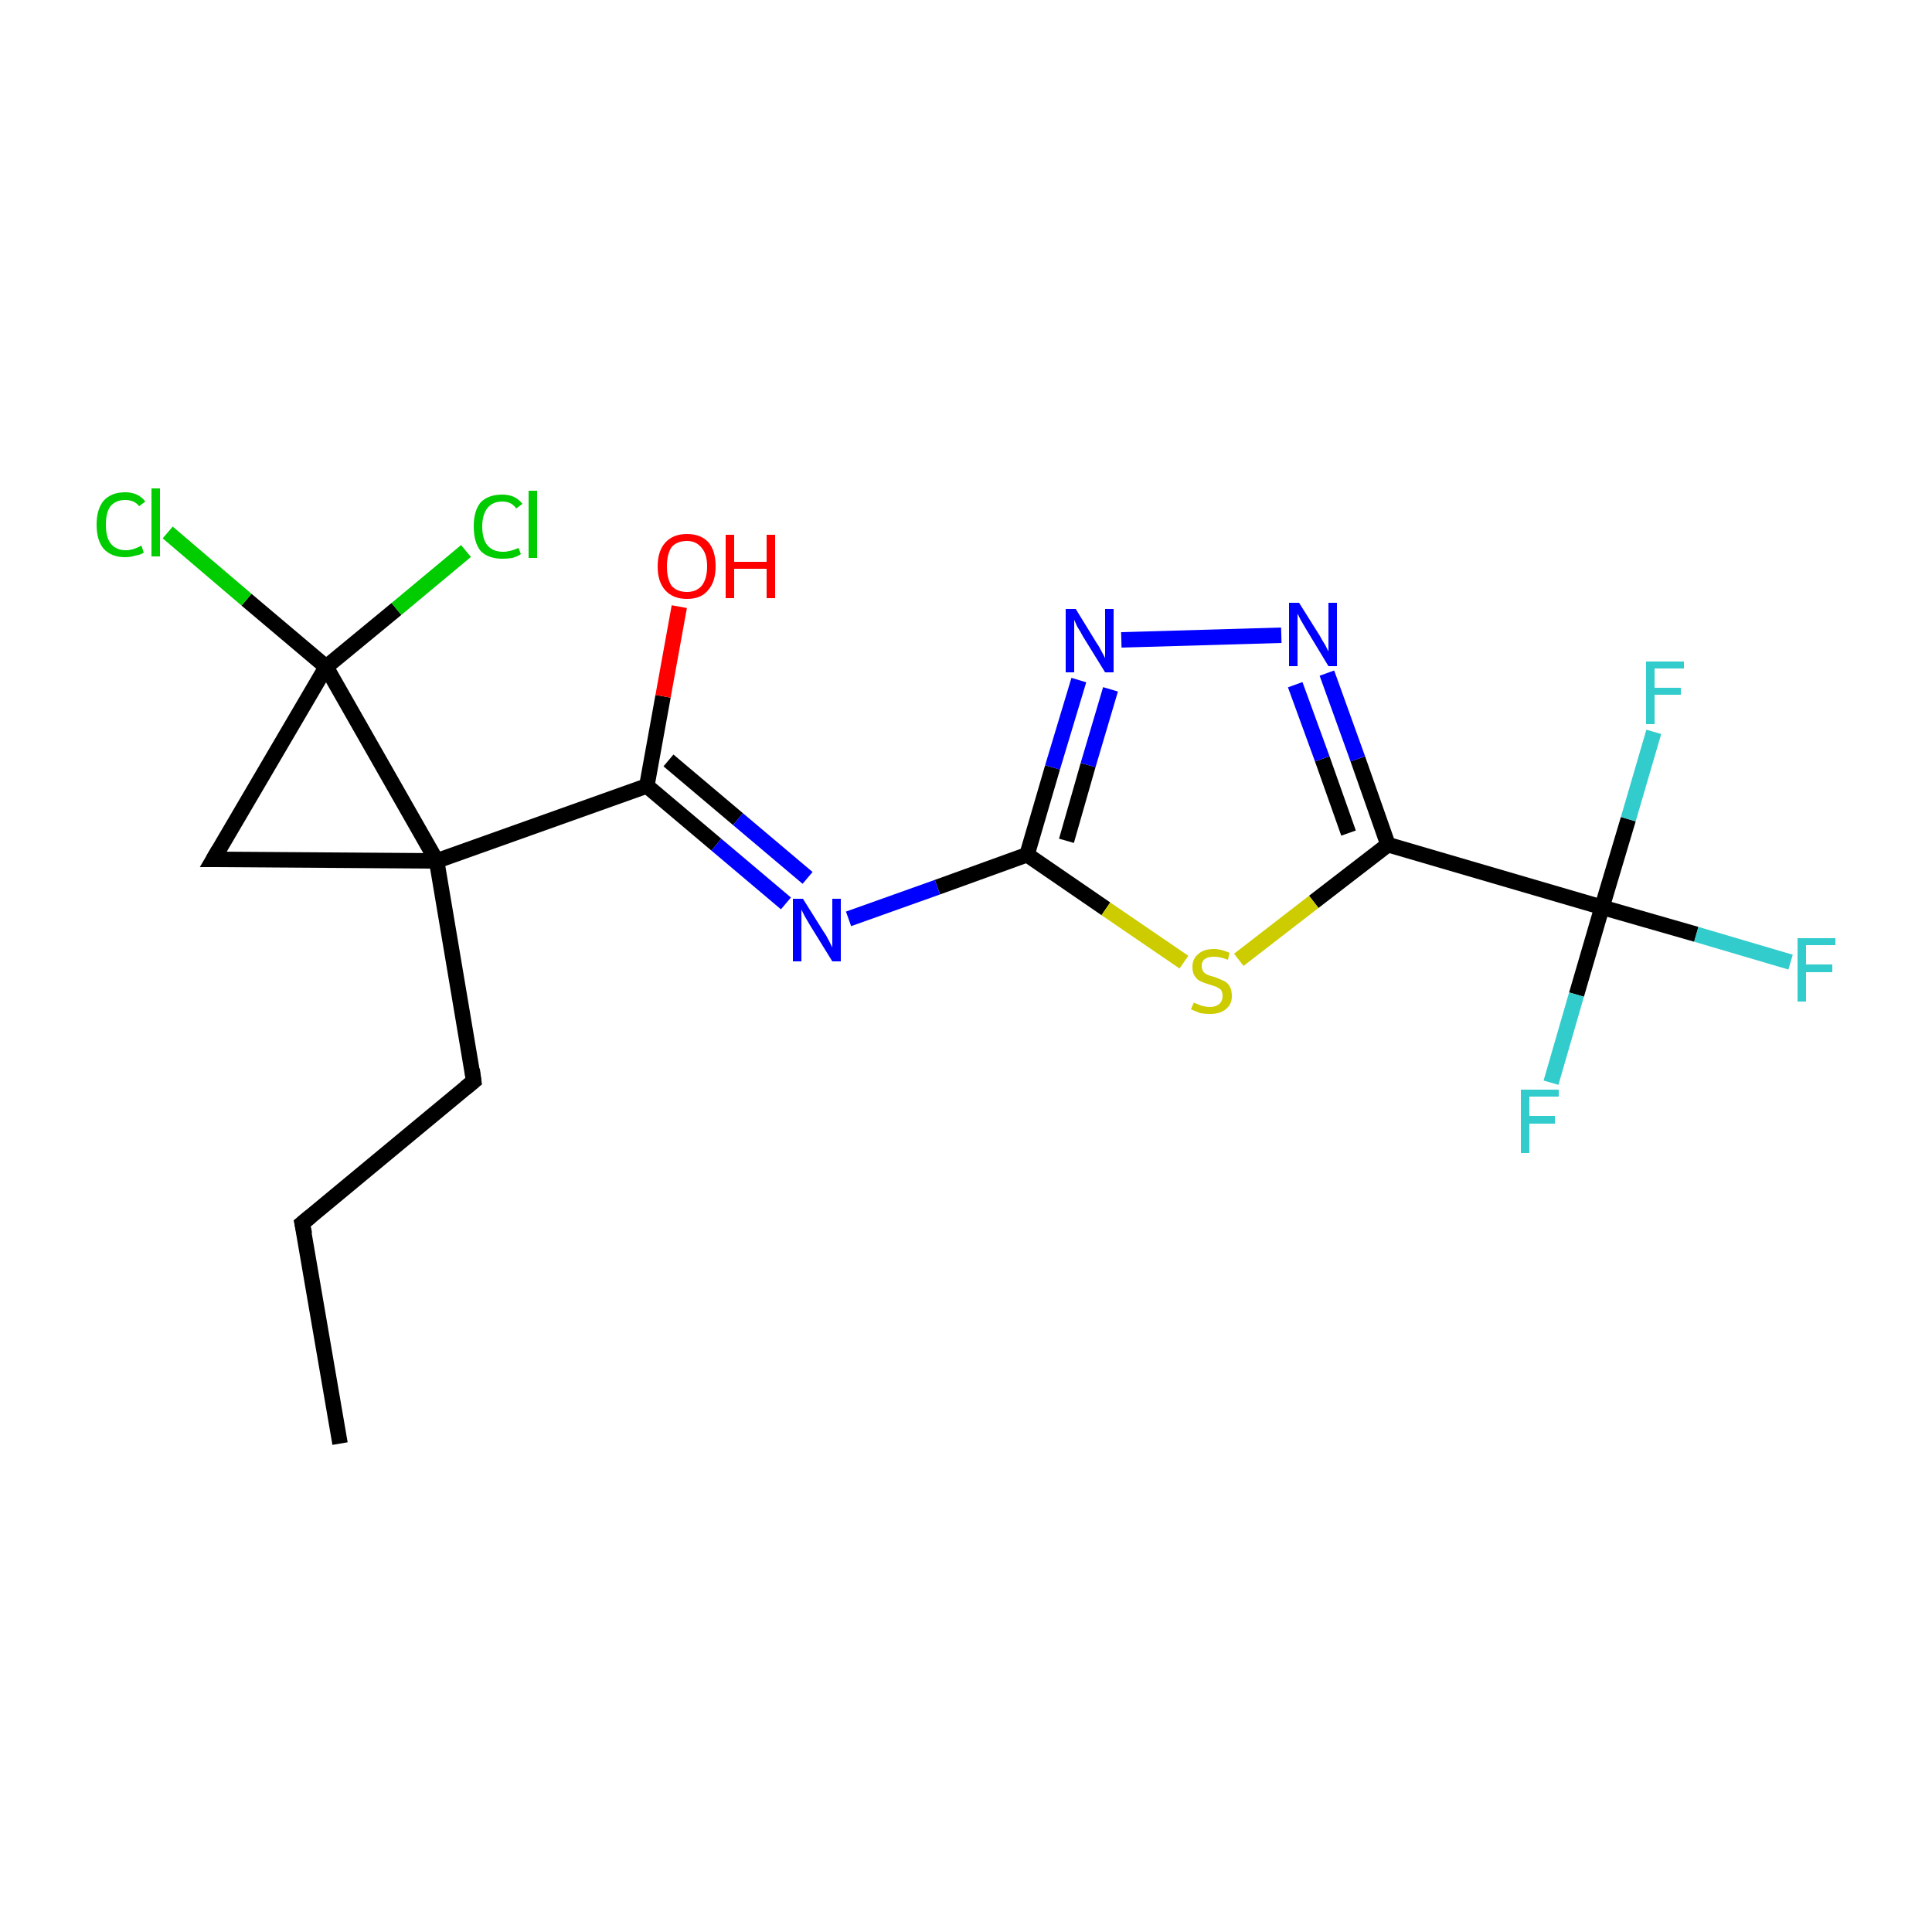 <?xml version='1.0' encoding='iso-8859-1'?>
<svg version='1.1' baseProfile='full'
              xmlns='http://www.w3.org/2000/svg'
                      xmlns:rdkit='http://www.rdkit.org/xml'
                      xmlns:xlink='http://www.w3.org/1999/xlink'
                  xml:space='preserve'
width='250px' height='250px' viewBox='0 0 250 250'>
<!-- END OF HEADER -->
<rect style='opacity:1.0;fill:#FFFFFF;stroke:none' width='250.0' height='250.0' x='0.0' y='0.0'> </rect>
<path class='bond-0 atom-0 atom-1' d='M 44.0,186.8 L 39.1,158.3' style='fill:none;fill-rule:evenodd;stroke:#000000;stroke-width:2.0px;stroke-linecap:butt;stroke-linejoin:miter;stroke-opacity:1' />
<path class='bond-1 atom-1 atom-2' d='M 39.1,158.3 L 61.3,139.9' style='fill:none;fill-rule:evenodd;stroke:#000000;stroke-width:2.0px;stroke-linecap:butt;stroke-linejoin:miter;stroke-opacity:1' />
<path class='bond-2 atom-2 atom-7' d='M 61.3,139.9 L 56.5,111.4' style='fill:none;fill-rule:evenodd;stroke:#000000;stroke-width:2.0px;stroke-linecap:butt;stroke-linejoin:miter;stroke-opacity:1' />
<path class='bond-3 atom-3 atom-7' d='M 27.6,111.2 L 56.5,111.4' style='fill:none;fill-rule:evenodd;stroke:#000000;stroke-width:2.0px;stroke-linecap:butt;stroke-linejoin:miter;stroke-opacity:1' />
<path class='bond-4 atom-3 atom-8' d='M 27.6,111.2 L 42.2,86.3' style='fill:none;fill-rule:evenodd;stroke:#000000;stroke-width:2.0px;stroke-linecap:butt;stroke-linejoin:miter;stroke-opacity:1' />
<path class='bond-5 atom-4 atom-7' d='M 83.7,101.7 L 56.5,111.4' style='fill:none;fill-rule:evenodd;stroke:#000000;stroke-width:2.0px;stroke-linecap:butt;stroke-linejoin:miter;stroke-opacity:1' />
<path class='bond-6 atom-4 atom-15' d='M 83.7,101.7 L 92.7,109.3' style='fill:none;fill-rule:evenodd;stroke:#000000;stroke-width:2.0px;stroke-linecap:butt;stroke-linejoin:miter;stroke-opacity:1' />
<path class='bond-6 atom-4 atom-15' d='M 92.7,109.3 L 101.7,116.9' style='fill:none;fill-rule:evenodd;stroke:#0000FF;stroke-width:2.0px;stroke-linecap:butt;stroke-linejoin:miter;stroke-opacity:1' />
<path class='bond-6 atom-4 atom-15' d='M 86.5,98.4 L 95.5,106.0' style='fill:none;fill-rule:evenodd;stroke:#000000;stroke-width:2.0px;stroke-linecap:butt;stroke-linejoin:miter;stroke-opacity:1' />
<path class='bond-6 atom-4 atom-15' d='M 95.5,106.0 L 104.5,113.6' style='fill:none;fill-rule:evenodd;stroke:#0000FF;stroke-width:2.0px;stroke-linecap:butt;stroke-linejoin:miter;stroke-opacity:1' />
<path class='bond-7 atom-4 atom-18' d='M 83.7,101.7 L 85.8,90.1' style='fill:none;fill-rule:evenodd;stroke:#000000;stroke-width:2.0px;stroke-linecap:butt;stroke-linejoin:miter;stroke-opacity:1' />
<path class='bond-7 atom-4 atom-18' d='M 85.8,90.1 L 87.9,78.5' style='fill:none;fill-rule:evenodd;stroke:#FF0000;stroke-width:2.0px;stroke-linecap:butt;stroke-linejoin:miter;stroke-opacity:1' />
<path class='bond-8 atom-5 atom-9' d='M 179.6,109.3 L 207.3,117.4' style='fill:none;fill-rule:evenodd;stroke:#000000;stroke-width:2.0px;stroke-linecap:butt;stroke-linejoin:miter;stroke-opacity:1' />
<path class='bond-9 atom-5 atom-16' d='M 179.6,109.3 L 175.7,98.2' style='fill:none;fill-rule:evenodd;stroke:#000000;stroke-width:2.0px;stroke-linecap:butt;stroke-linejoin:miter;stroke-opacity:1' />
<path class='bond-9 atom-5 atom-16' d='M 175.7,98.2 L 171.7,87.1' style='fill:none;fill-rule:evenodd;stroke:#0000FF;stroke-width:2.0px;stroke-linecap:butt;stroke-linejoin:miter;stroke-opacity:1' />
<path class='bond-9 atom-5 atom-16' d='M 174.5,107.8 L 171.1,98.2' style='fill:none;fill-rule:evenodd;stroke:#000000;stroke-width:2.0px;stroke-linecap:butt;stroke-linejoin:miter;stroke-opacity:1' />
<path class='bond-9 atom-5 atom-16' d='M 171.1,98.2 L 167.6,88.6' style='fill:none;fill-rule:evenodd;stroke:#0000FF;stroke-width:2.0px;stroke-linecap:butt;stroke-linejoin:miter;stroke-opacity:1' />
<path class='bond-10 atom-5 atom-19' d='M 179.6,109.3 L 170.0,116.7' style='fill:none;fill-rule:evenodd;stroke:#000000;stroke-width:2.0px;stroke-linecap:butt;stroke-linejoin:miter;stroke-opacity:1' />
<path class='bond-10 atom-5 atom-19' d='M 170.0,116.7 L 160.3,124.2' style='fill:none;fill-rule:evenodd;stroke:#CCCC00;stroke-width:2.0px;stroke-linecap:butt;stroke-linejoin:miter;stroke-opacity:1' />
<path class='bond-11 atom-6 atom-15' d='M 132.9,110.6 L 121.3,114.8' style='fill:none;fill-rule:evenodd;stroke:#000000;stroke-width:2.0px;stroke-linecap:butt;stroke-linejoin:miter;stroke-opacity:1' />
<path class='bond-11 atom-6 atom-15' d='M 121.3,114.8 L 109.8,118.9' style='fill:none;fill-rule:evenodd;stroke:#0000FF;stroke-width:2.0px;stroke-linecap:butt;stroke-linejoin:miter;stroke-opacity:1' />
<path class='bond-12 atom-6 atom-17' d='M 132.9,110.6 L 136.2,99.3' style='fill:none;fill-rule:evenodd;stroke:#000000;stroke-width:2.0px;stroke-linecap:butt;stroke-linejoin:miter;stroke-opacity:1' />
<path class='bond-12 atom-6 atom-17' d='M 136.2,99.3 L 139.6,88.0' style='fill:none;fill-rule:evenodd;stroke:#0000FF;stroke-width:2.0px;stroke-linecap:butt;stroke-linejoin:miter;stroke-opacity:1' />
<path class='bond-12 atom-6 atom-17' d='M 138.0,108.8 L 140.8,99.0' style='fill:none;fill-rule:evenodd;stroke:#000000;stroke-width:2.0px;stroke-linecap:butt;stroke-linejoin:miter;stroke-opacity:1' />
<path class='bond-12 atom-6 atom-17' d='M 140.8,99.0 L 143.7,89.2' style='fill:none;fill-rule:evenodd;stroke:#0000FF;stroke-width:2.0px;stroke-linecap:butt;stroke-linejoin:miter;stroke-opacity:1' />
<path class='bond-13 atom-6 atom-19' d='M 132.9,110.6 L 143.1,117.6' style='fill:none;fill-rule:evenodd;stroke:#000000;stroke-width:2.0px;stroke-linecap:butt;stroke-linejoin:miter;stroke-opacity:1' />
<path class='bond-13 atom-6 atom-19' d='M 143.1,117.6 L 153.2,124.5' style='fill:none;fill-rule:evenodd;stroke:#CCCC00;stroke-width:2.0px;stroke-linecap:butt;stroke-linejoin:miter;stroke-opacity:1' />
<path class='bond-14 atom-7 atom-8' d='M 56.5,111.4 L 42.2,86.3' style='fill:none;fill-rule:evenodd;stroke:#000000;stroke-width:2.0px;stroke-linecap:butt;stroke-linejoin:miter;stroke-opacity:1' />
<path class='bond-15 atom-8 atom-10' d='M 42.2,86.3 L 31.9,77.6' style='fill:none;fill-rule:evenodd;stroke:#000000;stroke-width:2.0px;stroke-linecap:butt;stroke-linejoin:miter;stroke-opacity:1' />
<path class='bond-15 atom-8 atom-10' d='M 31.9,77.6 L 21.7,68.9' style='fill:none;fill-rule:evenodd;stroke:#00CC00;stroke-width:2.0px;stroke-linecap:butt;stroke-linejoin:miter;stroke-opacity:1' />
<path class='bond-16 atom-8 atom-11' d='M 42.2,86.3 L 51.3,78.8' style='fill:none;fill-rule:evenodd;stroke:#000000;stroke-width:2.0px;stroke-linecap:butt;stroke-linejoin:miter;stroke-opacity:1' />
<path class='bond-16 atom-8 atom-11' d='M 51.3,78.8 L 60.3,71.3' style='fill:none;fill-rule:evenodd;stroke:#00CC00;stroke-width:2.0px;stroke-linecap:butt;stroke-linejoin:miter;stroke-opacity:1' />
<path class='bond-17 atom-9 atom-12' d='M 207.3,117.4 L 219.5,120.9' style='fill:none;fill-rule:evenodd;stroke:#000000;stroke-width:2.0px;stroke-linecap:butt;stroke-linejoin:miter;stroke-opacity:1' />
<path class='bond-17 atom-9 atom-12' d='M 219.5,120.9 L 231.7,124.5' style='fill:none;fill-rule:evenodd;stroke:#33CCCC;stroke-width:2.0px;stroke-linecap:butt;stroke-linejoin:miter;stroke-opacity:1' />
<path class='bond-18 atom-9 atom-13' d='M 207.3,117.4 L 204.0,128.7' style='fill:none;fill-rule:evenodd;stroke:#000000;stroke-width:2.0px;stroke-linecap:butt;stroke-linejoin:miter;stroke-opacity:1' />
<path class='bond-18 atom-9 atom-13' d='M 204.0,128.7 L 200.7,140.1' style='fill:none;fill-rule:evenodd;stroke:#33CCCC;stroke-width:2.0px;stroke-linecap:butt;stroke-linejoin:miter;stroke-opacity:1' />
<path class='bond-19 atom-9 atom-14' d='M 207.3,117.4 L 210.7,106.0' style='fill:none;fill-rule:evenodd;stroke:#000000;stroke-width:2.0px;stroke-linecap:butt;stroke-linejoin:miter;stroke-opacity:1' />
<path class='bond-19 atom-9 atom-14' d='M 210.7,106.0 L 214.0,94.7' style='fill:none;fill-rule:evenodd;stroke:#33CCCC;stroke-width:2.0px;stroke-linecap:butt;stroke-linejoin:miter;stroke-opacity:1' />
<path class='bond-20 atom-16 atom-17' d='M 165.8,82.2 L 145.1,82.8' style='fill:none;fill-rule:evenodd;stroke:#0000FF;stroke-width:2.0px;stroke-linecap:butt;stroke-linejoin:miter;stroke-opacity:1' />
<path d='M 39.4,159.7 L 39.1,158.3 L 40.2,157.4' style='fill:none;stroke:#000000;stroke-width:2.0px;stroke-linecap:butt;stroke-linejoin:miter;stroke-opacity:1;' />
<path d='M 60.2,140.8 L 61.3,139.9 L 61.1,138.4' style='fill:none;stroke:#000000;stroke-width:2.0px;stroke-linecap:butt;stroke-linejoin:miter;stroke-opacity:1;' />
<path d='M 29.1,111.2 L 27.6,111.2 L 28.3,110.0' style='fill:none;stroke:#000000;stroke-width:2.0px;stroke-linecap:butt;stroke-linejoin:miter;stroke-opacity:1;' />
<path class='atom-10' d='M 12.5 67.9
Q 12.5 65.9, 13.4 64.8
Q 14.4 63.7, 16.2 63.7
Q 17.9 63.7, 18.8 64.9
L 18.0 65.5
Q 17.4 64.7, 16.2 64.7
Q 15.0 64.7, 14.3 65.5
Q 13.7 66.3, 13.7 67.9
Q 13.7 69.5, 14.3 70.3
Q 15.0 71.2, 16.3 71.2
Q 17.2 71.2, 18.3 70.6
L 18.6 71.5
Q 18.2 71.8, 17.5 71.9
Q 16.9 72.1, 16.2 72.1
Q 14.4 72.1, 13.4 71.0
Q 12.5 69.9, 12.5 67.9
' fill='#00CC00'/>
<path class='atom-10' d='M 19.6 63.2
L 20.7 63.2
L 20.7 72.0
L 19.6 72.0
L 19.6 63.2
' fill='#00CC00'/>
<path class='atom-11' d='M 61.3 68.1
Q 61.3 66.1, 62.2 65.0
Q 63.2 64.0, 65.0 64.0
Q 66.7 64.0, 67.6 65.2
L 66.8 65.8
Q 66.2 64.9, 65.0 64.9
Q 63.8 64.9, 63.1 65.7
Q 62.4 66.6, 62.4 68.1
Q 62.4 69.8, 63.1 70.6
Q 63.8 71.4, 65.1 71.4
Q 66.0 71.4, 67.1 70.9
L 67.4 71.7
Q 67.0 72.0, 66.3 72.2
Q 65.7 72.3, 65.0 72.3
Q 63.2 72.3, 62.2 71.3
Q 61.3 70.2, 61.3 68.1
' fill='#00CC00'/>
<path class='atom-11' d='M 68.4 63.5
L 69.5 63.5
L 69.5 72.2
L 68.4 72.2
L 68.4 63.5
' fill='#00CC00'/>
<path class='atom-12' d='M 232.6 121.4
L 237.5 121.4
L 237.5 122.3
L 233.7 122.3
L 233.7 124.8
L 237.1 124.8
L 237.1 125.8
L 233.7 125.8
L 233.7 129.6
L 232.6 129.6
L 232.6 121.4
' fill='#33CCCC'/>
<path class='atom-13' d='M 196.8 141.0
L 201.7 141.0
L 201.7 141.9
L 197.9 141.9
L 197.9 144.4
L 201.2 144.4
L 201.2 145.4
L 197.9 145.4
L 197.9 149.2
L 196.8 149.2
L 196.8 141.0
' fill='#33CCCC'/>
<path class='atom-14' d='M 213.0 85.6
L 217.9 85.6
L 217.9 86.5
L 214.1 86.5
L 214.1 89.0
L 217.5 89.0
L 217.5 89.9
L 214.1 89.9
L 214.1 93.7
L 213.0 93.7
L 213.0 85.6
' fill='#33CCCC'/>
<path class='atom-15' d='M 103.9 116.3
L 106.6 120.6
Q 106.9 121.0, 107.3 121.8
Q 107.7 122.6, 107.7 122.6
L 107.7 116.3
L 108.8 116.3
L 108.8 124.4
L 107.7 124.4
L 104.8 119.7
Q 104.5 119.2, 104.1 118.5
Q 103.8 117.9, 103.7 117.7
L 103.7 124.4
L 102.6 124.4
L 102.6 116.3
L 103.9 116.3
' fill='#0000FF'/>
<path class='atom-16' d='M 168.1 78.0
L 170.8 82.3
Q 171.0 82.7, 171.5 83.5
Q 171.9 84.3, 171.9 84.3
L 171.9 78.0
L 173.0 78.0
L 173.0 86.2
L 171.9 86.2
L 169.0 81.4
Q 168.7 80.9, 168.3 80.2
Q 168.0 79.6, 167.9 79.4
L 167.9 86.2
L 166.8 86.2
L 166.8 78.0
L 168.1 78.0
' fill='#0000FF'/>
<path class='atom-17' d='M 139.2 78.8
L 141.9 83.2
Q 142.2 83.6, 142.6 84.4
Q 143.0 85.1, 143.0 85.2
L 143.0 78.8
L 144.1 78.8
L 144.1 87.0
L 143.0 87.0
L 140.1 82.3
Q 139.8 81.7, 139.4 81.1
Q 139.1 80.4, 139.0 80.2
L 139.0 87.0
L 137.9 87.0
L 137.9 78.8
L 139.2 78.8
' fill='#0000FF'/>
<path class='atom-18' d='M 85.1 73.3
Q 85.1 71.3, 86.1 70.2
Q 87.1 69.1, 88.9 69.1
Q 90.7 69.1, 91.7 70.2
Q 92.6 71.3, 92.6 73.3
Q 92.6 75.3, 91.6 76.4
Q 90.7 77.5, 88.9 77.5
Q 87.1 77.5, 86.1 76.4
Q 85.1 75.3, 85.1 73.3
M 88.9 76.6
Q 90.1 76.6, 90.8 75.8
Q 91.5 74.9, 91.5 73.3
Q 91.5 71.7, 90.8 70.9
Q 90.1 70.0, 88.9 70.0
Q 87.6 70.0, 86.9 70.8
Q 86.3 71.7, 86.3 73.3
Q 86.3 74.9, 86.9 75.8
Q 87.6 76.6, 88.9 76.6
' fill='#FF0000'/>
<path class='atom-18' d='M 93.9 69.2
L 95.0 69.2
L 95.0 72.7
L 99.2 72.7
L 99.2 69.2
L 100.3 69.2
L 100.3 77.4
L 99.2 77.4
L 99.2 73.6
L 95.0 73.6
L 95.0 77.4
L 93.9 77.4
L 93.9 69.2
' fill='#FF0000'/>
<path class='atom-19' d='M 154.5 129.7
Q 154.5 129.8, 154.9 129.9
Q 155.3 130.1, 155.7 130.2
Q 156.2 130.3, 156.6 130.3
Q 157.3 130.3, 157.8 129.9
Q 158.2 129.5, 158.2 128.9
Q 158.2 128.4, 158.0 128.1
Q 157.8 127.9, 157.4 127.7
Q 157.1 127.6, 156.5 127.4
Q 155.8 127.2, 155.4 127.0
Q 154.9 126.8, 154.6 126.3
Q 154.3 125.9, 154.3 125.1
Q 154.3 124.1, 155.0 123.5
Q 155.7 122.8, 157.1 122.8
Q 158.0 122.8, 159.1 123.3
L 158.9 124.2
Q 157.9 123.8, 157.1 123.8
Q 156.3 123.8, 155.9 124.1
Q 155.5 124.4, 155.5 125.0
Q 155.5 125.4, 155.7 125.7
Q 155.9 126.0, 156.2 126.1
Q 156.6 126.3, 157.1 126.4
Q 157.9 126.7, 158.3 126.9
Q 158.8 127.1, 159.1 127.6
Q 159.4 128.1, 159.4 128.9
Q 159.4 130.0, 158.6 130.6
Q 157.9 131.2, 156.6 131.2
Q 155.9 131.2, 155.3 131.1
Q 154.8 130.9, 154.1 130.6
L 154.5 129.7
' fill='#CCCC00'/>
</svg>
